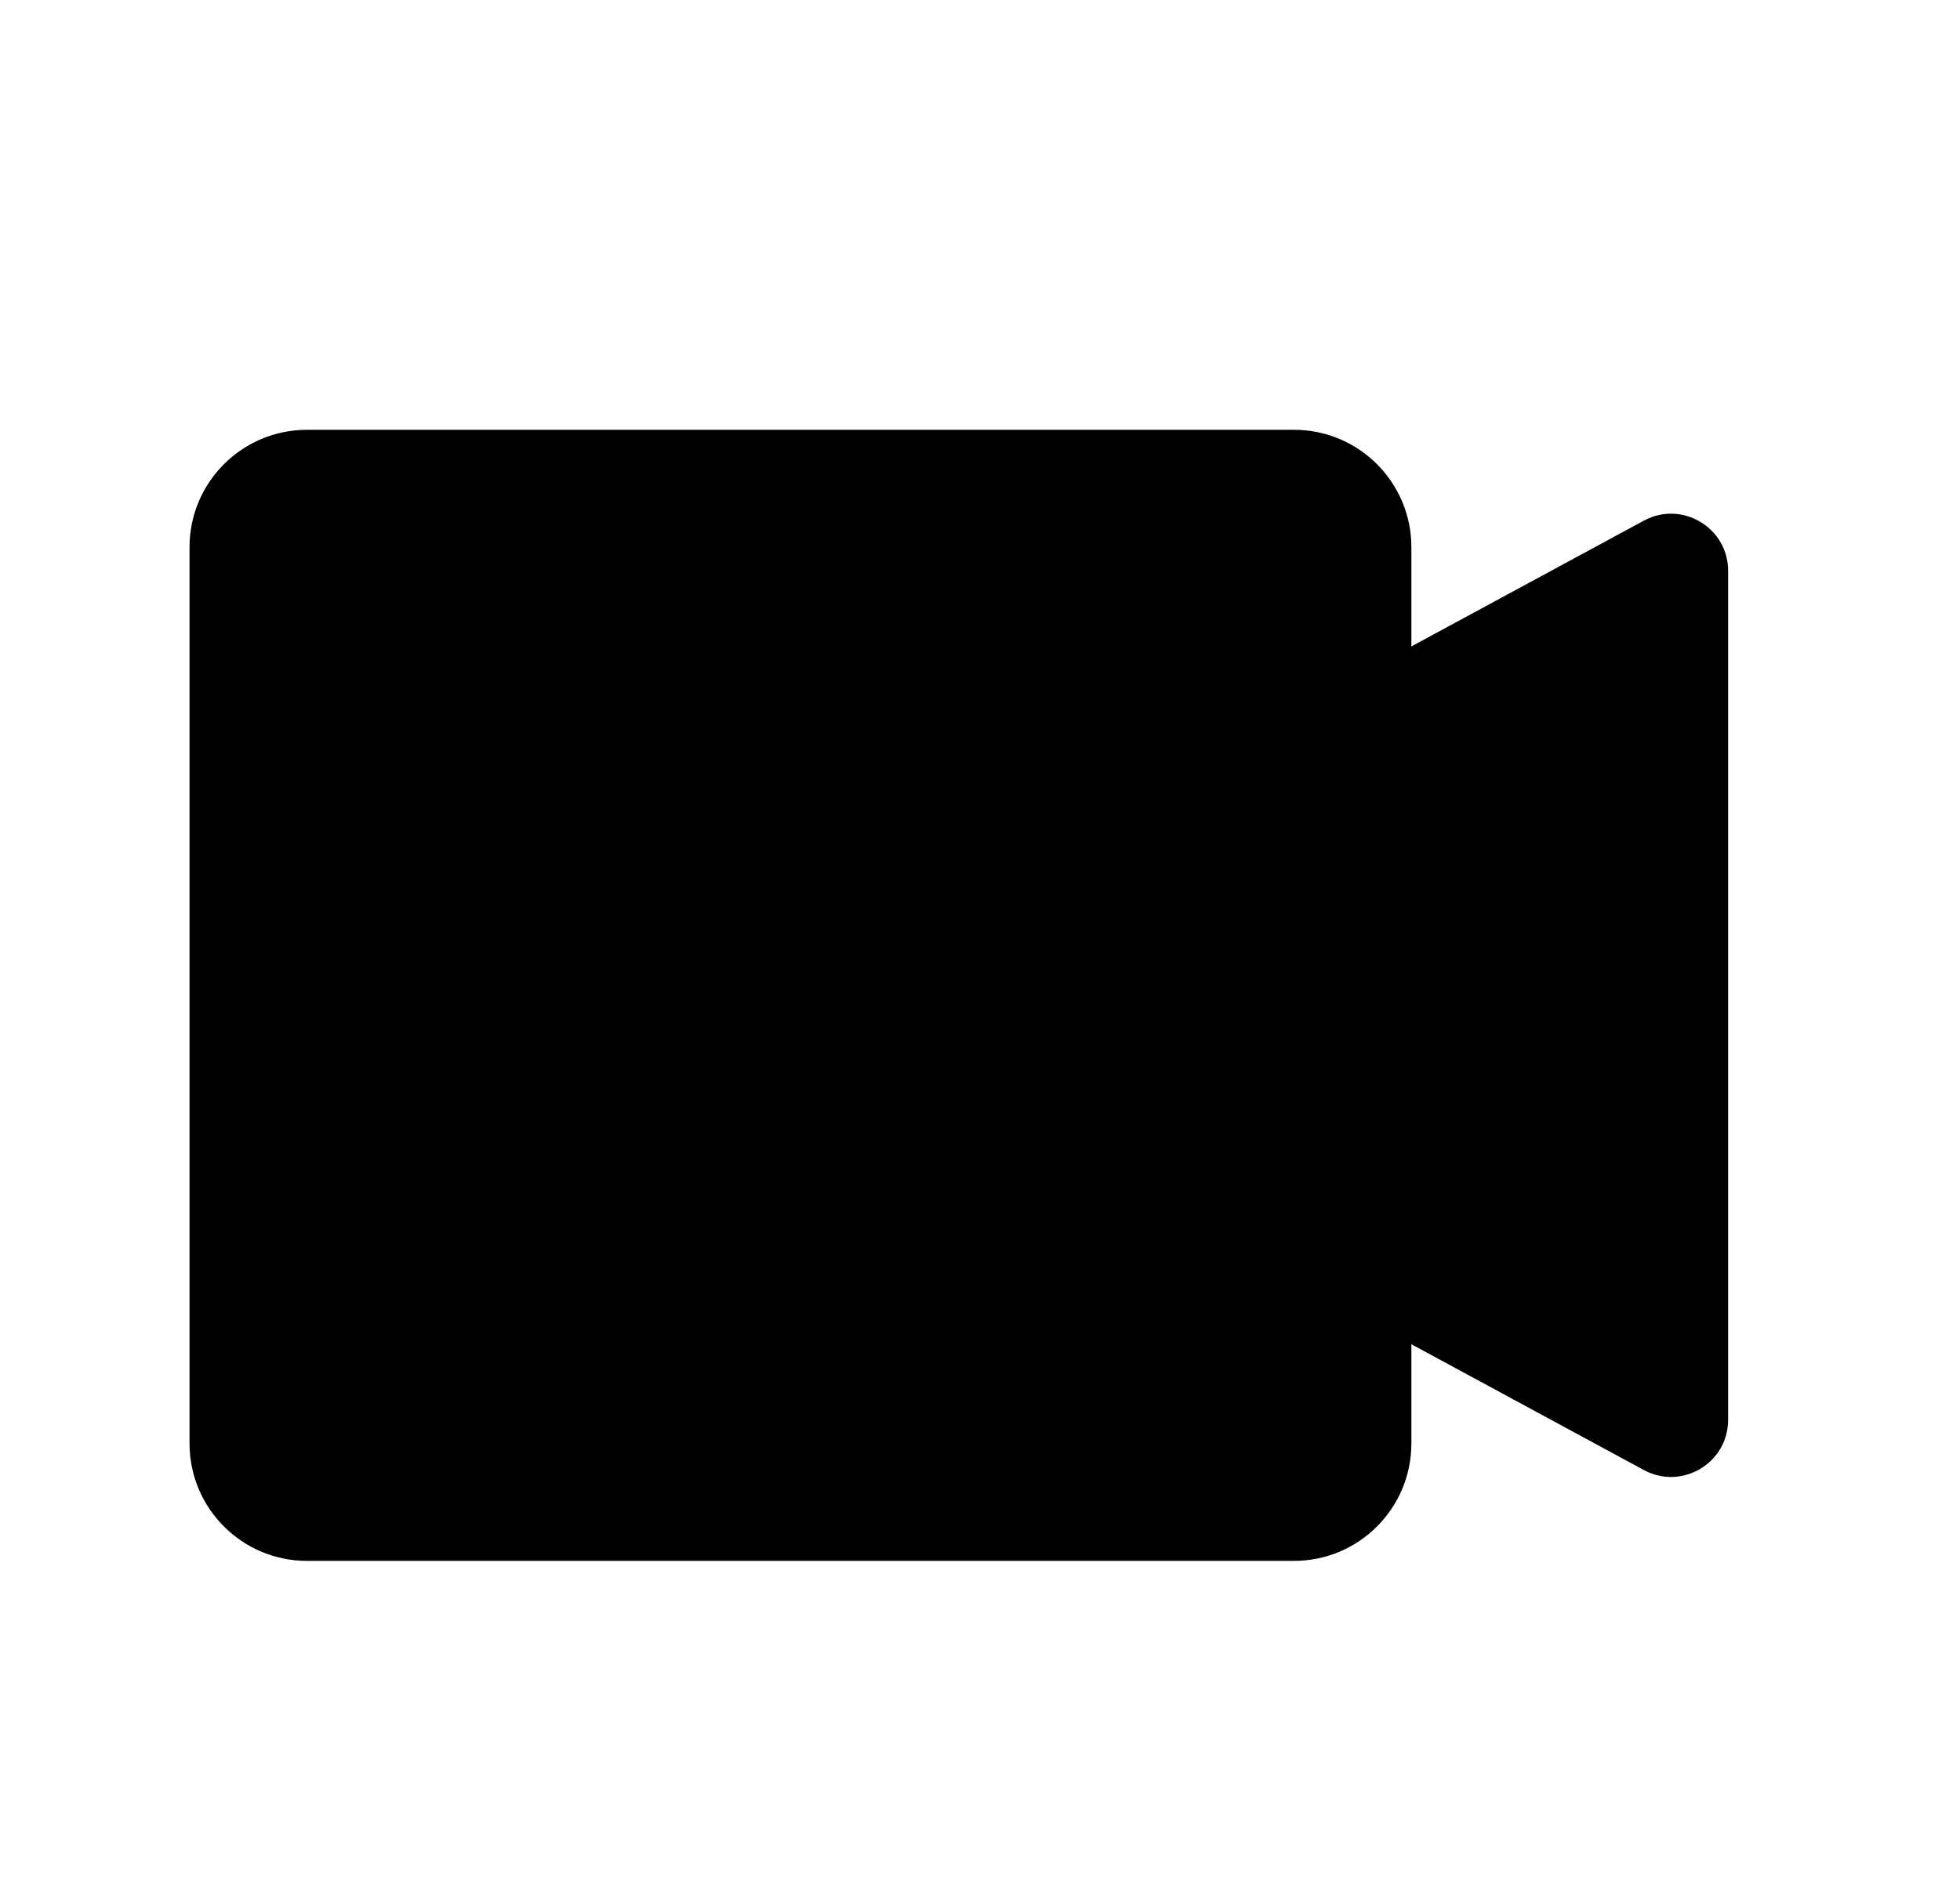 <svg xmlns='http://www.w3.org/2000/svg' width='33' height='32' viewBox='0 0 33 32' fill='none'><path d='M17.667 14.758C17.667 14.405 17.86 14.08 18.171 13.912L27.677 8.768C28.317 8.421 29.096 8.885 29.096 9.613V23.91C29.096 24.639 28.317 25.102 27.677 24.756L18.171 19.611C17.86 19.443 17.667 19.119 17.667 18.766V14.758Z' fill='#6099FC' style='fill:#6099FC;fill:color(display-p3 0.377 0.6 0.988);fill-opacity:1;'/><path d='M3.191 9.215C3.191 8.123 4.077 7.238 5.169 7.238H21.786C22.878 7.238 23.763 8.123 23.763 9.215V24.308C23.763 25.4 22.878 26.286 21.786 26.286H5.169C4.077 26.286 3.191 25.4 3.191 24.308V9.215Z' fill='url(#paint0_linear_15106_424927)' style=''/><path d='M16.5 17.366C17.167 16.981 17.167 16.019 16.5 15.634L11.25 12.603C10.583 12.218 9.75 12.699 9.75 13.469V19.531C9.75 20.301 10.583 20.782 11.25 20.397L16.5 17.366Z' fill='#B6F7D0' style='fill:#B6F7D0;fill:color(display-p3 0.713 0.967 0.814);fill-opacity:1;'/><defs><linearGradient id='paint0_linear_15106_424927' x1='13.477' y1='7.238' x2='13.477' y2='26.286' gradientUnits='userSpaceOnUse'><stop stop-color='#3FCB82' style='stop-color:#3FCB82;stop-color:color(display-p3 0.247 0.796 0.51);stop-opacity:1;'/><stop offset='1' stop-color='#25C892' style='stop-color:#25C892;stop-color:color(display-p3 0.145 0.784 0.573);stop-opacity:1;'/></linearGradient></defs></svg>